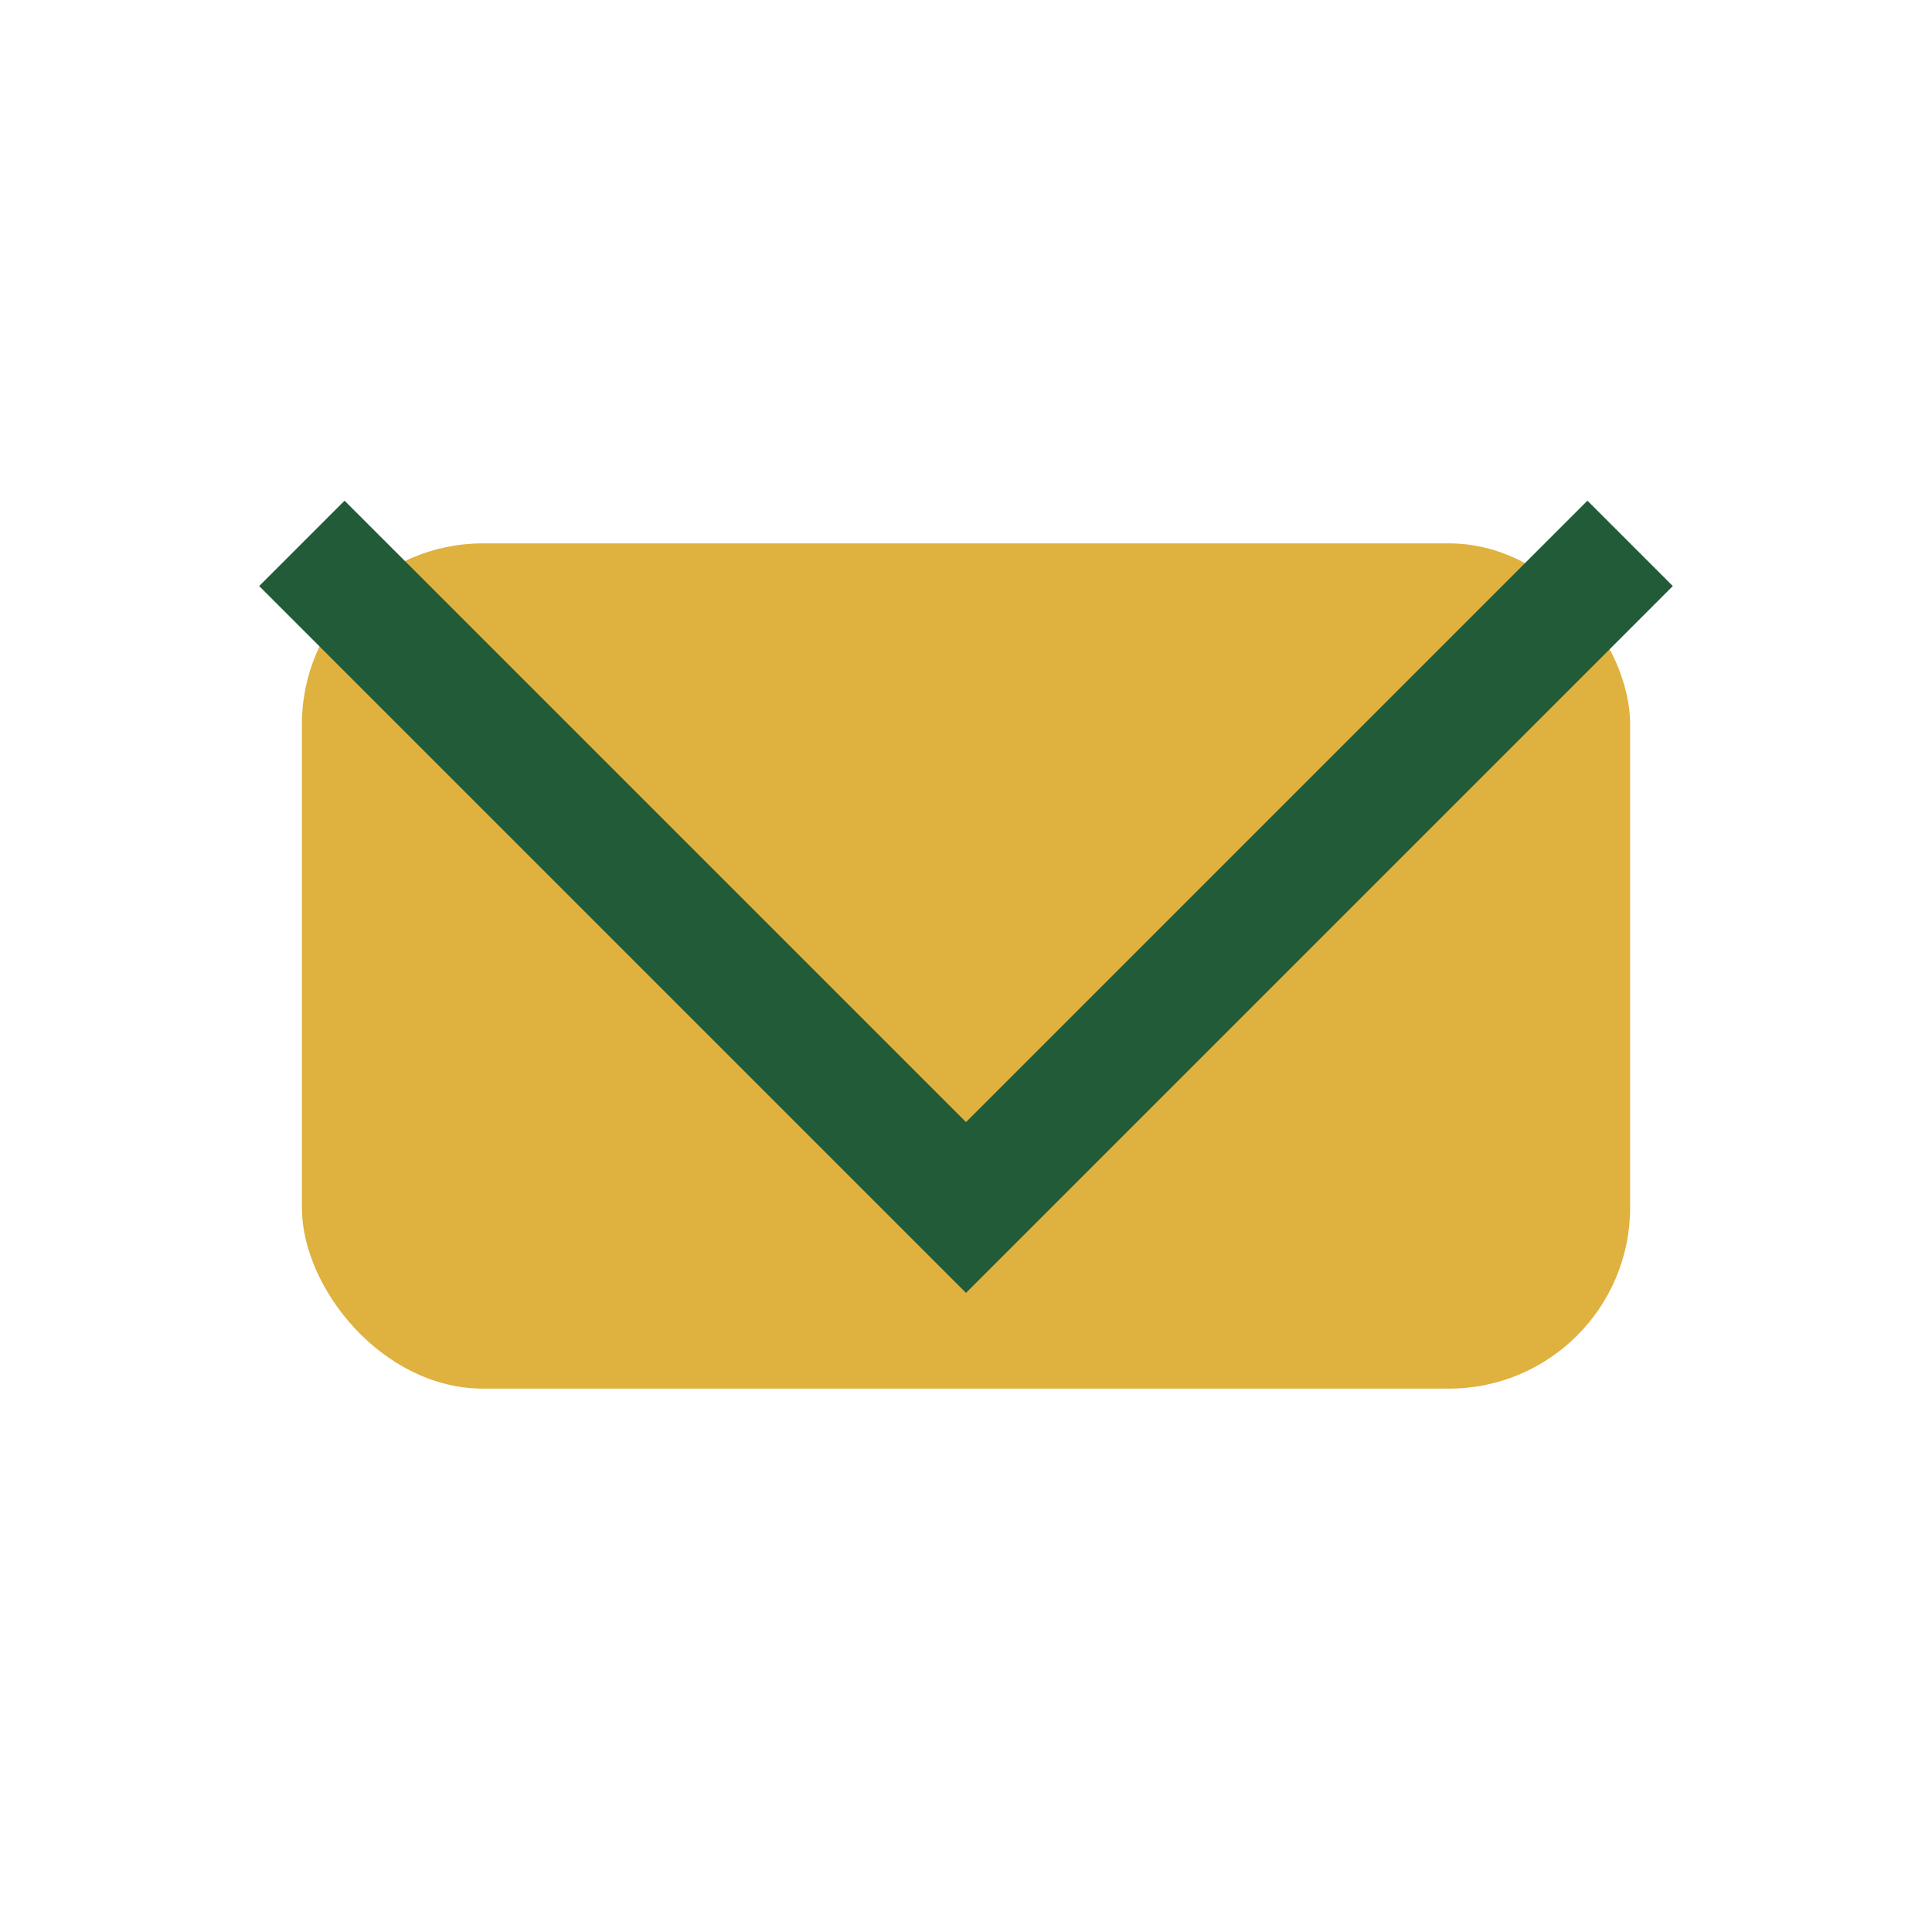 <?xml version="1.0" encoding="UTF-8"?>
<svg xmlns="http://www.w3.org/2000/svg" width="32" height="32" viewBox="0 0 32 32"><rect x="5" y="9" width="22" height="14" rx="3" fill="#DFB13E"/><polyline points="5,9 16,20 27,9" fill="none" stroke="#215B38" stroke-width="2"/></svg>